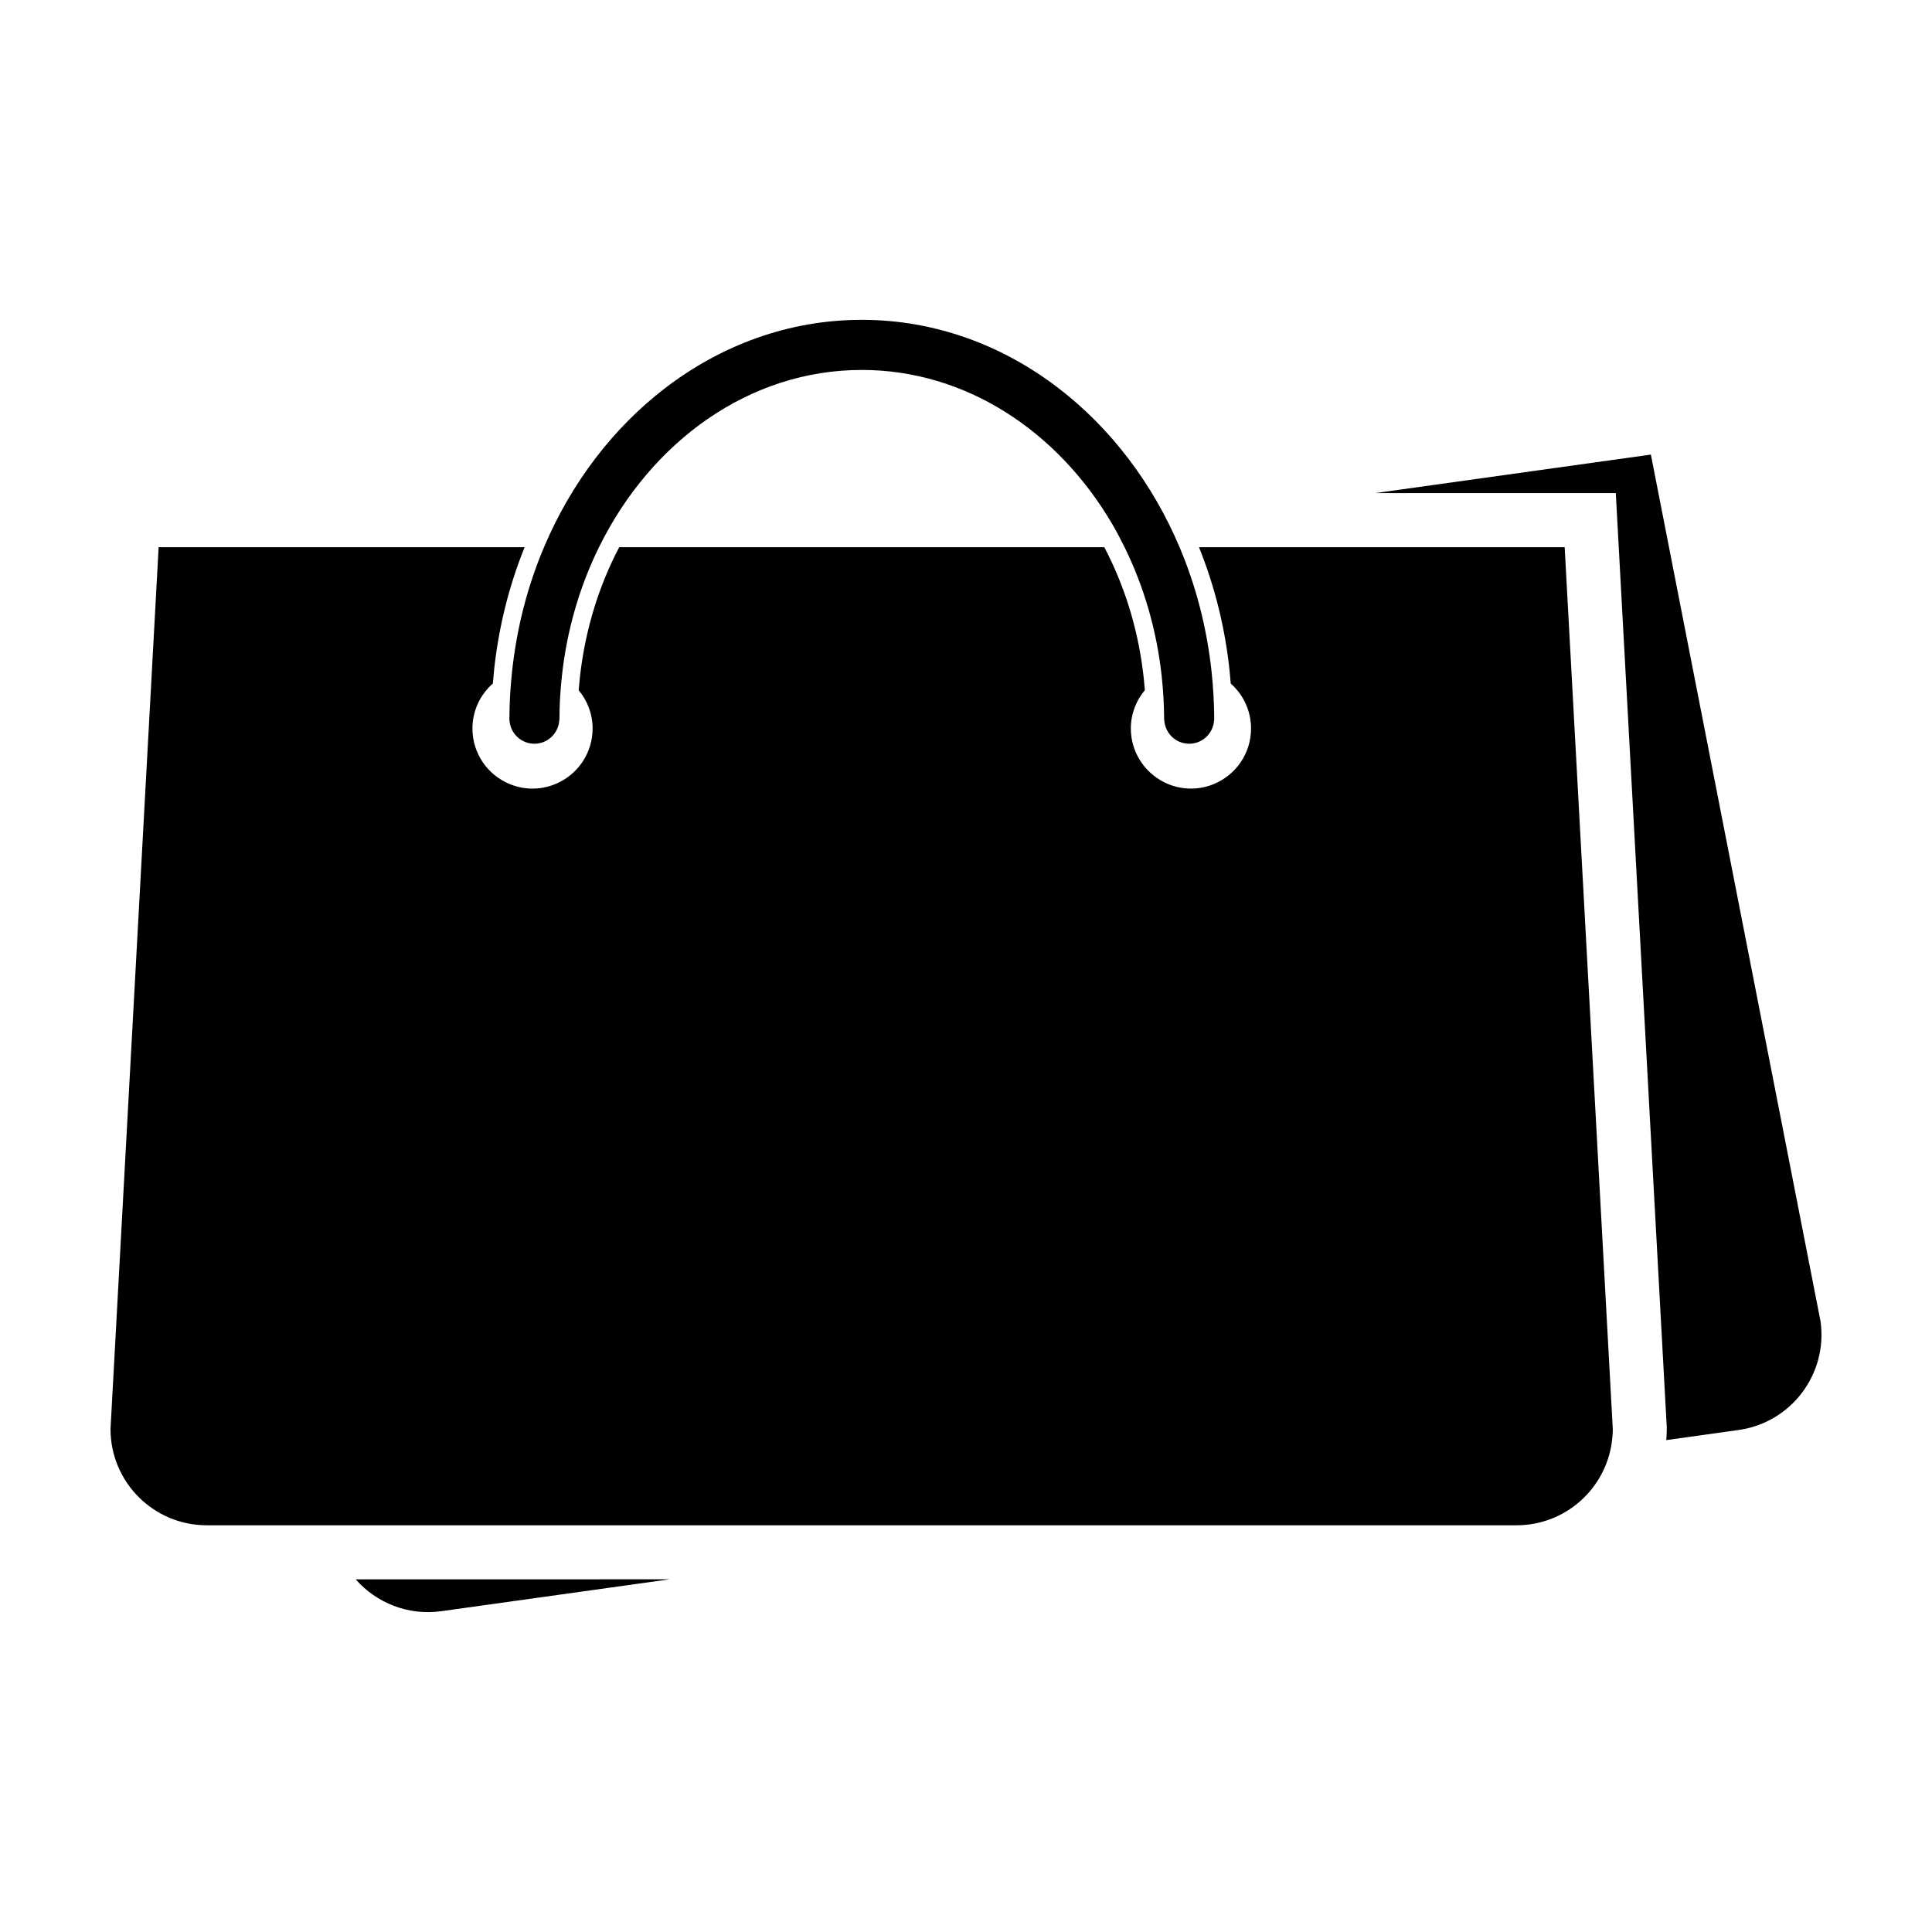 <?xml version="1.0" encoding="UTF-8"?>
<!-- Uploaded to: SVG Repo, www.svgrepo.com, Generator: SVG Repo Mixer Tools -->
<svg fill="#000000" width="800px" height="800px" version="1.1" viewBox="144 144 512 512" xmlns="http://www.w3.org/2000/svg">
 <g>
  <path d="m260.97 570.98 60.469-8.445-83.176 0.004c5.477 6.231 13.875 9.684 22.707 8.441z"/>
  <path d="m626.46 494.16-44.961-229.69-73.113 10.211h63.82l0.734 13.543 12.75 233.7 0.023 0.395v0.387c0 0.953-0.055 1.934-0.133 2.934l19.145-2.676c13.961-1.949 23.695-14.84 21.734-28.797z"/>
  <path d="m474.32 289.01h-12.578c4.16 10.312 6.898 21.285 8.102 32.66 0.121 1.18 0.227 2.336 0.316 3.477 3.293 2.918 5.379 7.168 5.379 11.922 0 6.66-4.098 12.359-9.91 14.73-1.848 0.762-3.883 1.188-6.012 1.188-2.609 0-5.074-0.641-7.246-1.758-5.152-2.641-8.688-7.992-8.688-14.16 0-3.883 1.402-7.418 3.719-10.172-0.086-1.043-0.176-2.102-0.297-3.176-1.25-11.543-4.41-22.512-9.383-32.605-0.359-0.734-0.715-1.43-1.066-2.106h-128.55c-0.363 0.695-0.73 1.395-1.078 2.106-4.973 10.102-8.125 21.074-9.375 32.621-0.117 1.066-0.211 2.133-0.297 3.188 2.297 2.746 3.691 6.277 3.691 10.148 0 6.172-3.527 11.523-8.672 14.16-2.18 1.113-4.637 1.758-7.25 1.758-2.133 0-4.16-0.43-6.016-1.188-5.809-2.371-9.91-8.07-9.91-14.73 0-4.762 2.102-9.027 5.414-11.945 0.09-1.152 0.195-2.309 0.316-3.465 1.195-11.352 3.93-22.32 8.098-32.648h-0.648l-96.34 0.004-12.754 233.69c0 14.086 11.422 25.508 25.512 25.508h347.1c12.973 0 23.664-9.699 25.277-22.234 0.141-1.074 0.23-2.168 0.23-3.273l-12.754-233.7z"/>
  <path d="m278.99 334.36c0 0.031-0.012 0.055-0.012 0.09 0 0.031 0.004 0.047 0.004 0.07 0 0.098-0.004 0.191-0.004 0.289h0.035c0.188 3.5 3.059 6.289 6.606 6.289 3.543 0 6.414-2.781 6.602-6.289h0.035c0-3.93 0.23-7.789 0.645-11.586 1.328-12.312 4.75-23.875 9.84-34.215 13.805-28.027 39.836-46.969 69.641-46.969 27.527 0 51.863 16.168 66.297 40.723 1.188 2.019 2.293 4.117 3.34 6.246 5.09 10.332 8.504 21.895 9.844 34.199 0.406 3.805 0.645 7.668 0.645 11.602h0.039c0.18 3.5 3.047 6.289 6.594 6.289s6.418-2.781 6.606-6.289h0.035c0-0.102-0.004-0.203-0.004-0.301 0-0.012 0.004-0.031 0.004-0.055 0-0.023-0.004-0.051-0.004-0.082-0.016-4.133-0.266-8.203-0.68-12.211-1.246-11.742-4.16-22.902-8.504-33.156-7.227-17.062-18.355-31.609-32.062-42.129-14.902-11.438-32.844-18.117-52.141-18.117-19.301 0-37.246 6.68-52.148 18.113-13.715 10.516-24.844 25.066-32.074 42.129-4.336 10.246-7.254 21.41-8.488 33.152-0.426 4.004-0.672 8.074-0.688 12.207z"/>
 </g>
</svg>